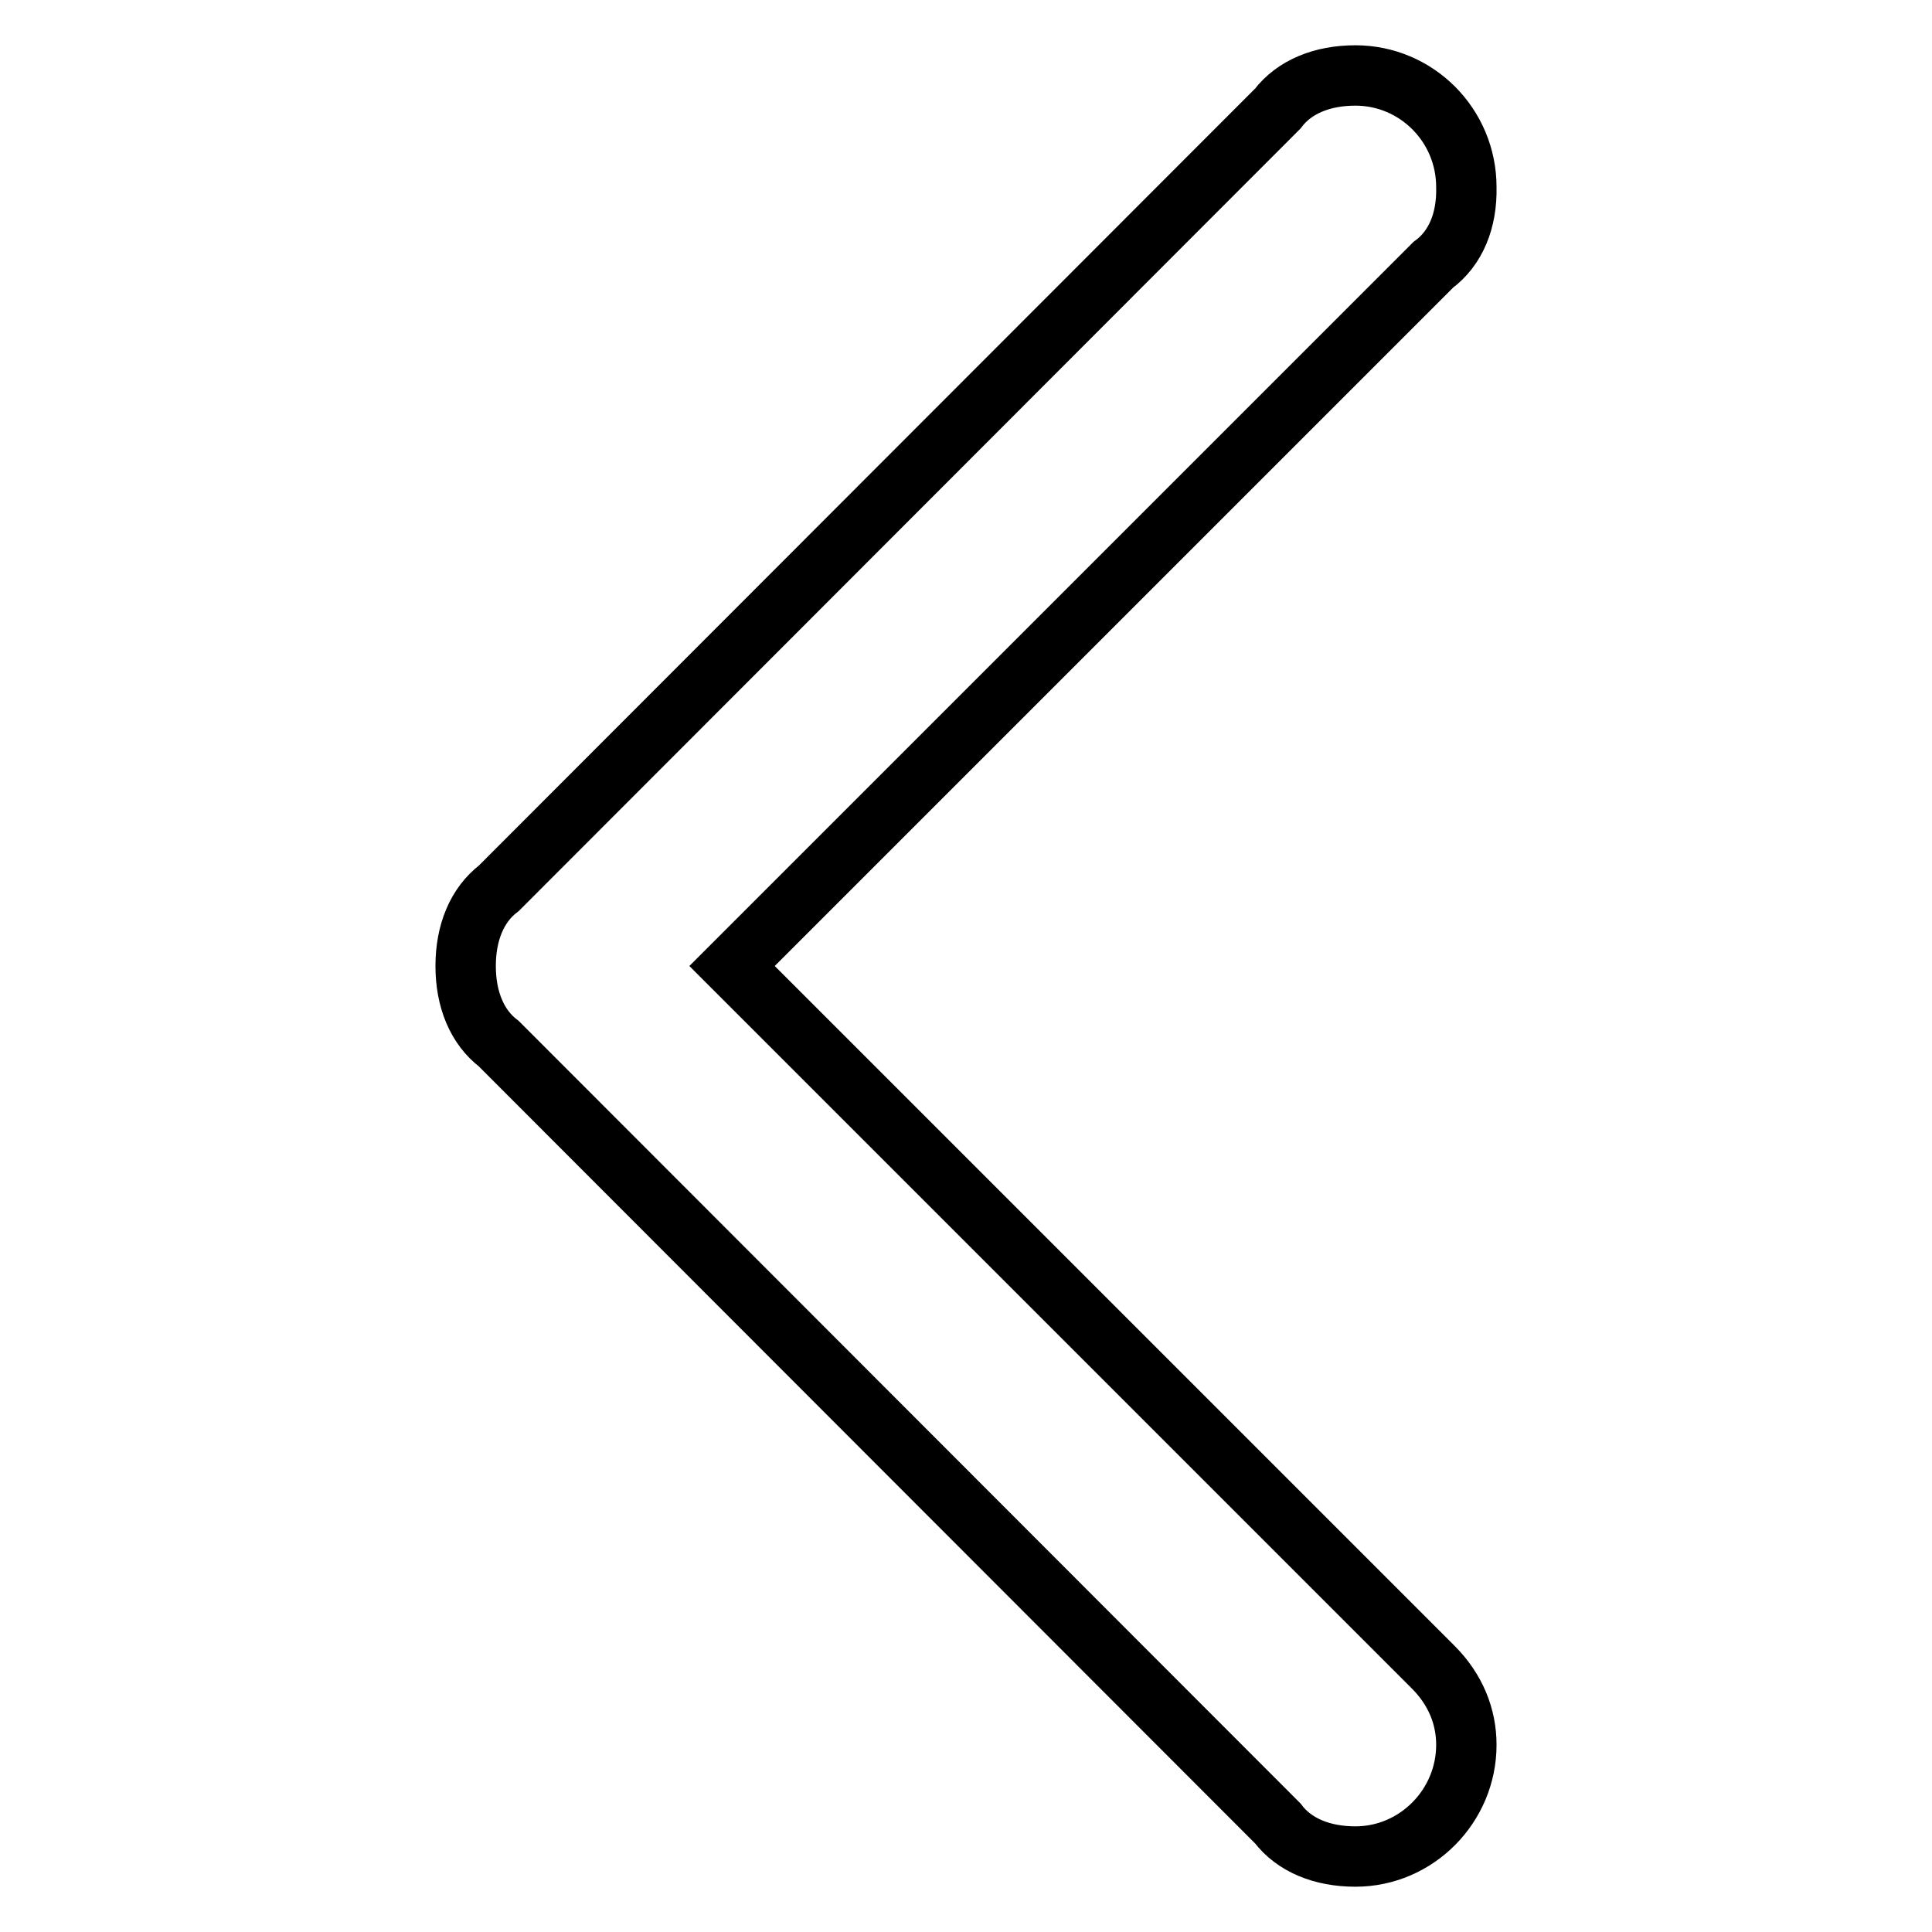 <?xml version="1.0" encoding="utf-8"?>
<!-- Svg Vector Icons : http://www.onlinewebfonts.com/icon -->
<!DOCTYPE svg PUBLIC "-//W3C//DTD SVG 1.1//EN" "http://www.w3.org/Graphics/SVG/1.1/DTD/svg11.dtd">
<svg version="1.1" xmlns="http://www.w3.org/2000/svg" xmlns:xlink="http://www.w3.org/1999/xlink" x="0px" y="0px" viewBox="0 0 256 256" enable-background="new 0 0 256 256" xml:space="preserve">
<g> <path stroke-width="8" fill-opacity="0" stroke="#000000"  d="M189.9,35.1L189.9,35.1L97,128l92.9,92.9l0,0c3,3,4.4,6.6,4.4,10.3c0,8.1-6.6,14.8-14.7,14.8 c-4.4,0-8.1-1.5-10.3-4.4l0,0L66.1,138.3l0,0c-2.9-2.2-4.4-5.9-4.4-10.3s1.5-8.1,4.4-10.3l0,0L169.3,14.4l0,0 c2.2-2.9,5.9-4.4,10.3-4.4c8.1,0,14.7,6.6,14.7,14.8C194.4,29.2,192.9,32.9,189.9,35.1z"/></g>
</svg>